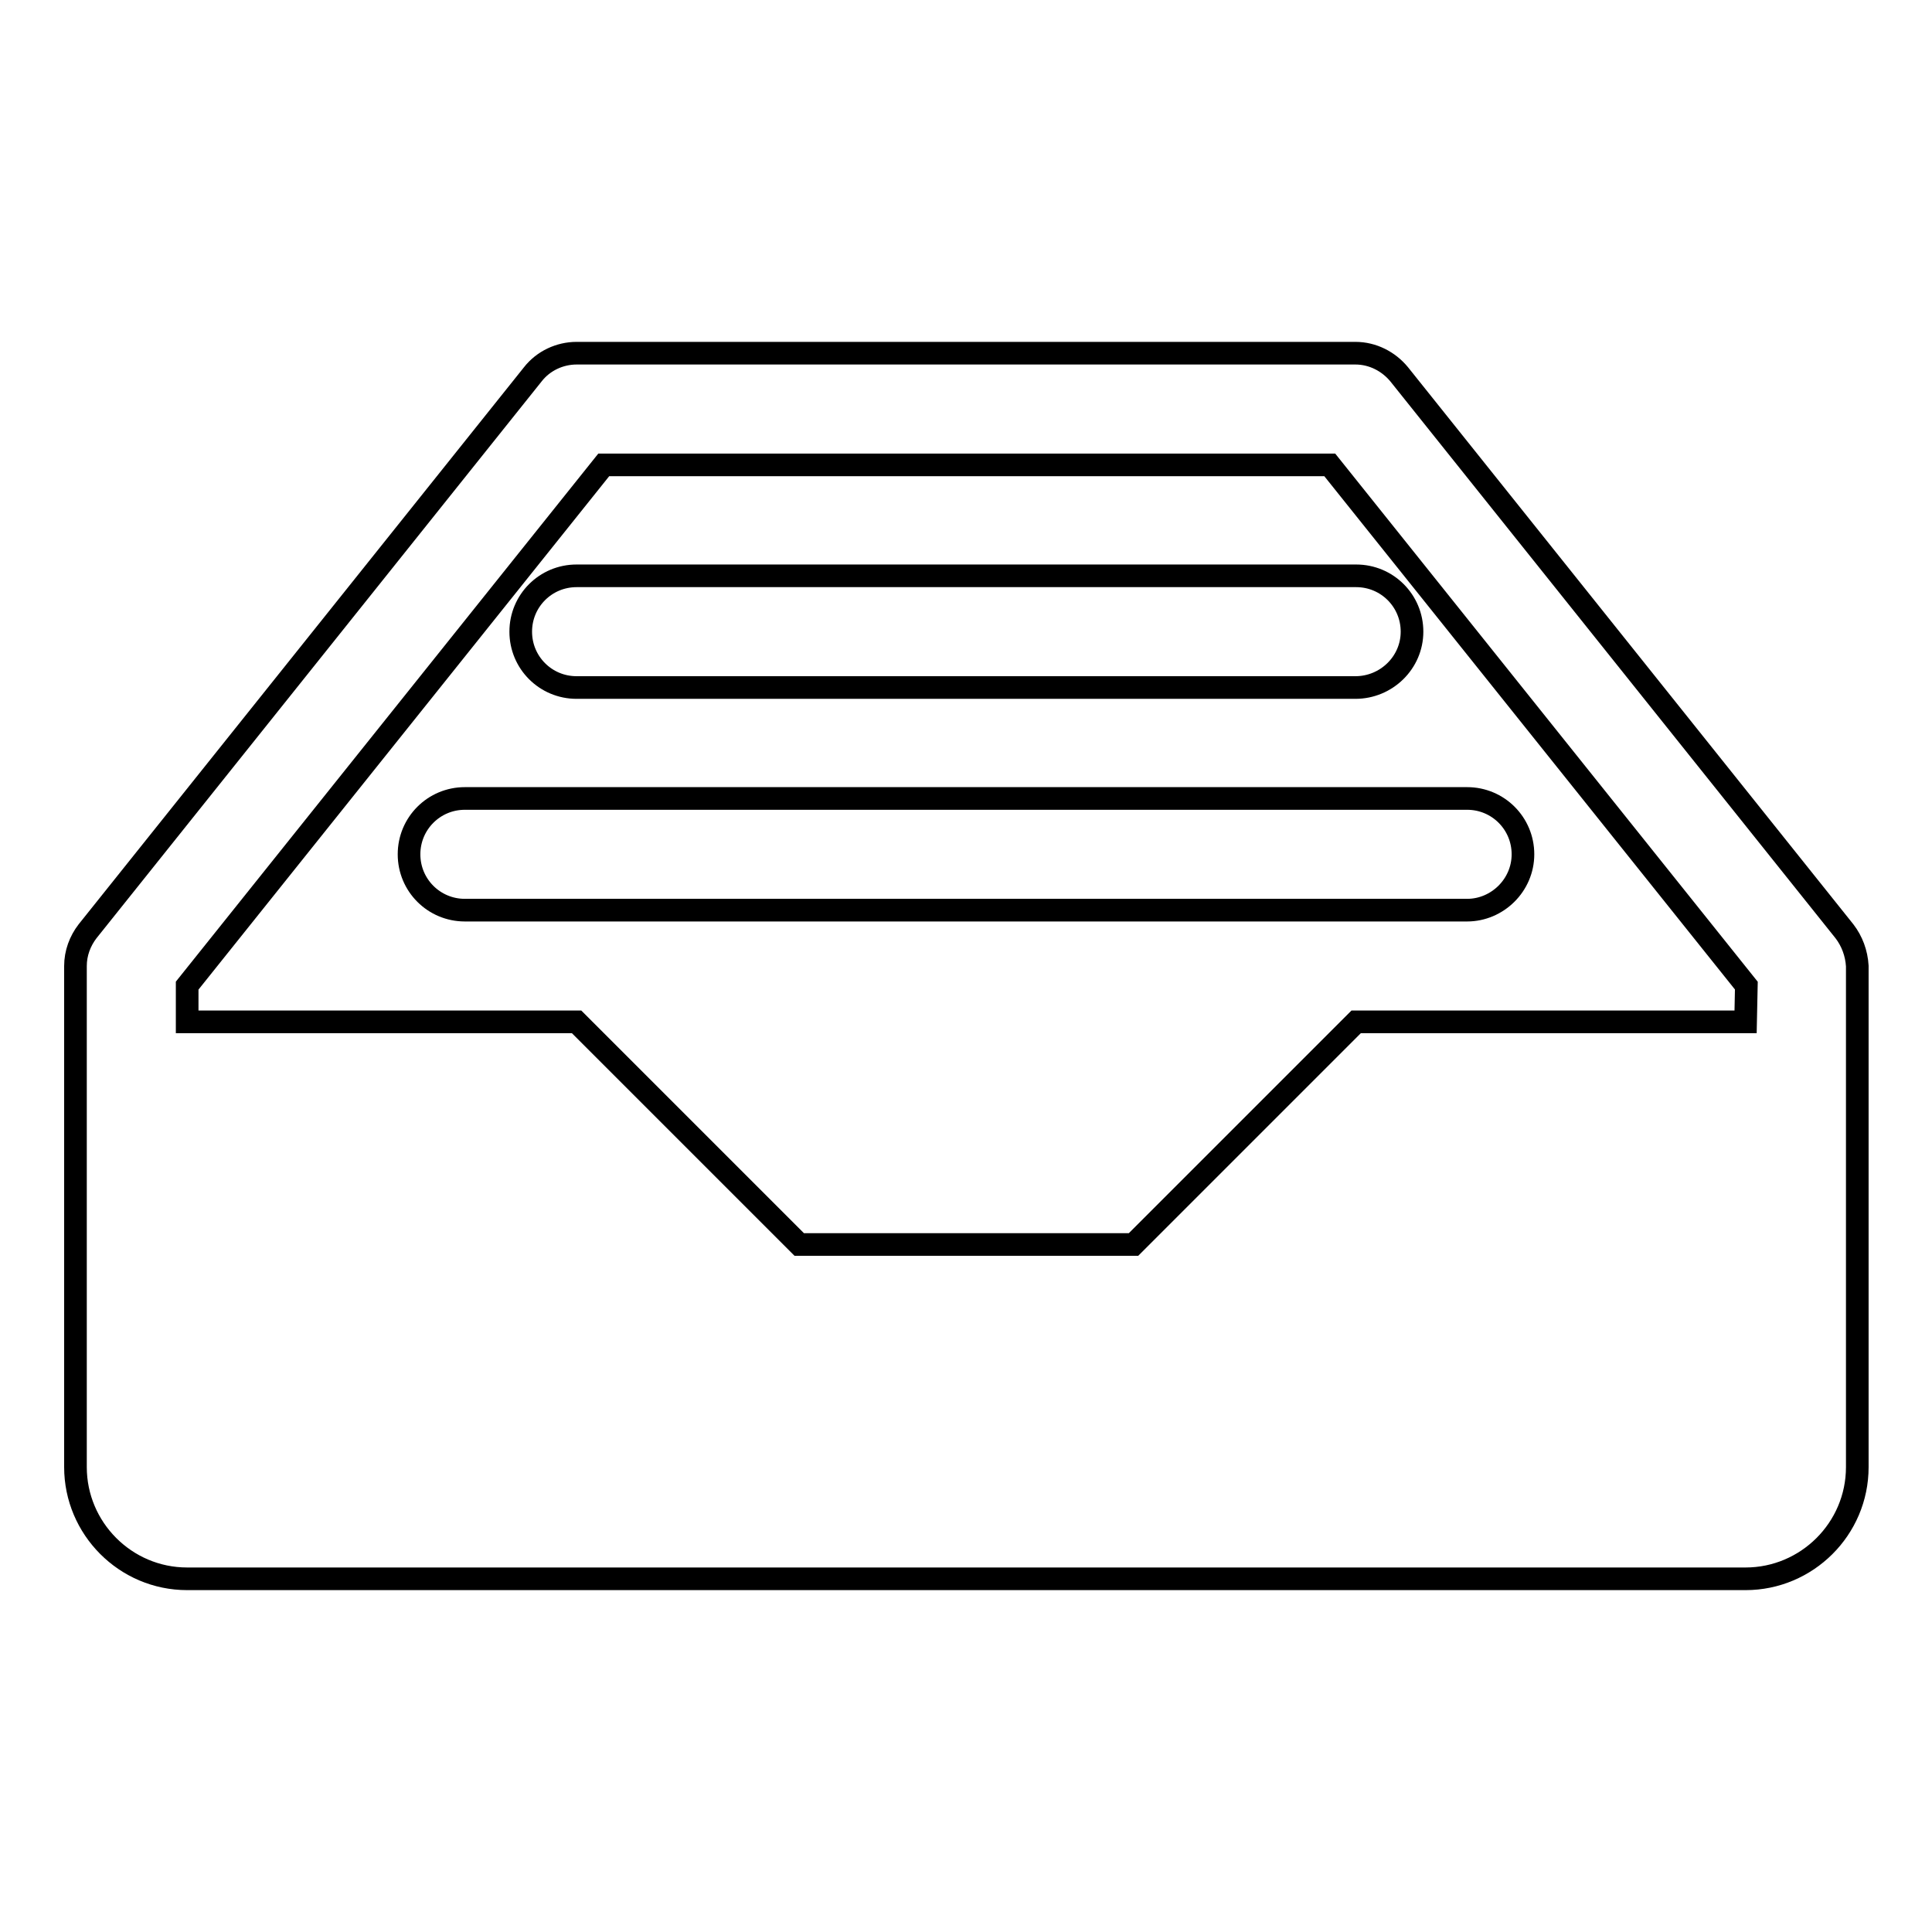 <?xml version="1.0" encoding="utf-8"?>
<!-- Svg Vector Icons : http://www.onlinewebfonts.com/icon -->
<!DOCTYPE svg PUBLIC "-//W3C//DTD SVG 1.1//EN" "http://www.w3.org/Graphics/SVG/1.1/DTD/svg11.dtd">
<svg version="1.1" xmlns="http://www.w3.org/2000/svg" xmlns:xlink="http://www.w3.org/1999/xlink" x="0px" y="0px" viewBox="0 0 256 256" enable-background="new 0 0 256 256" xml:space="preserve">
<g> <path stroke-width="3" fill-opacity="0" stroke="#000000"  d="M244.4,123.4l-59-73.8c-1.4-1.7-3.5-2.8-5.8-2.8H76.4c-2.2,0-4.4,1-5.8,2.8l-59,73.8 c-1,1.3-1.6,2.9-1.6,4.6v66.4c0,8.1,6.6,14.8,14.8,14.8h206.5c8.1,0,14.8-6.6,14.8-14.8V128C246,126.3,245.4,124.7,244.4,123.4z  M231.3,135.4h-51.6l-29.5,29.5h-44.3l-29.5-29.5H24.8v-4.8l55.2-69h96.2l55.2,69L231.3,135.4L231.3,135.4z"/> <path stroke-width="3" fill-opacity="0" stroke="#000000"  d="M179.6,91.1H76.4c-4.1,0-7.4-3.3-7.4-7.4s3.3-7.4,7.4-7.4h103.3c4.1,0,7.4,3.3,7.4,7.4 S183.7,91.1,179.6,91.1z M194.4,120.6H61.6c-4.1,0-7.4-3.3-7.4-7.4s3.3-7.4,7.4-7.4h132.8c4.1,0,7.4,3.3,7.4,7.4 S198.4,120.6,194.4,120.6z"/></g>
</svg>